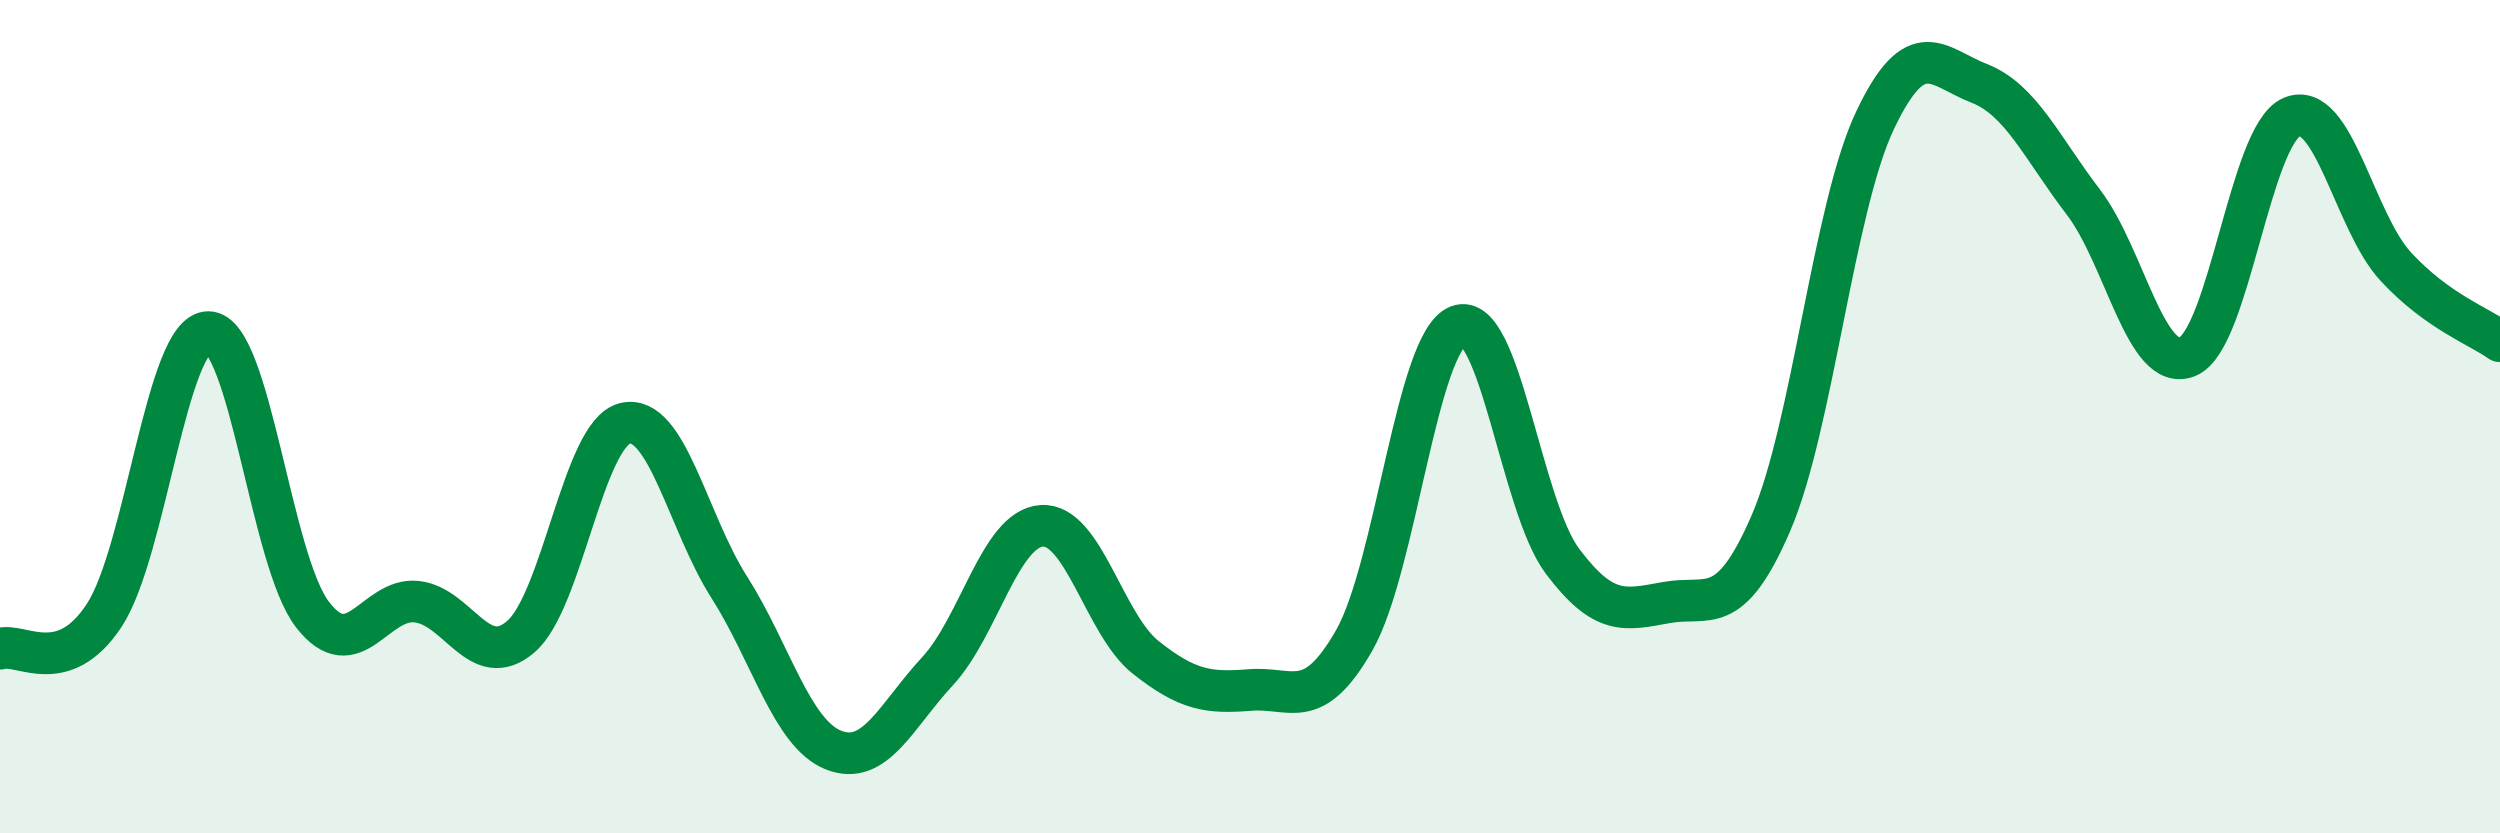 
    <svg width="60" height="20" viewBox="0 0 60 20" xmlns="http://www.w3.org/2000/svg">
      <path
        d="M 0,15.57 C 0.5,15.41 1.5,16.29 2.5,14.77 C 3.5,13.25 4,7.97 5,7.97 C 6,7.97 6.5,13.46 7.5,14.75 C 8.5,16.04 9,14.33 10,14.44 C 11,14.55 11.5,16.14 12.5,15.28 C 13.5,14.42 14,10.4 15,10.16 C 16,9.92 16.5,12.52 17.5,14.09 C 18.5,15.66 19,17.6 20,18 C 21,18.4 21.5,17.19 22.5,16.11 C 23.5,15.03 24,12.69 25,12.62 C 26,12.55 26.5,14.99 27.5,15.78 C 28.5,16.57 29,16.64 30,16.56 C 31,16.48 31.5,17.12 32.5,15.37 C 33.5,13.62 34,8.2 35,7.82 C 36,7.44 36.5,12.14 37.5,13.47 C 38.5,14.8 39,14.64 40,14.46 C 41,14.28 41.5,14.87 42.5,12.56 C 43.5,10.25 44,5 45,2.89 C 46,0.78 46.5,1.61 47.5,2 C 48.5,2.39 49,3.54 50,4.85 C 51,6.16 51.5,8.97 52.5,8.56 C 53.5,8.15 54,3.24 55,2.81 C 56,2.38 56.5,5.32 57.5,6.4 C 58.5,7.48 59.5,7.83 60,8.19L60 20L0 20Z"
        fill="#008740"
        opacity="0.1"
        stroke-linecap="round"
        stroke-linejoin="round"
      />
      <path
        d="M 0,15.57 C 0.5,15.41 1.5,16.29 2.5,14.77 C 3.5,13.25 4,7.97 5,7.97 C 6,7.97 6.5,13.46 7.5,14.75 C 8.5,16.04 9,14.33 10,14.44 C 11,14.55 11.5,16.14 12.5,15.28 C 13.5,14.42 14,10.4 15,10.16 C 16,9.92 16.5,12.52 17.5,14.09 C 18.5,15.66 19,17.6 20,18 C 21,18.4 21.5,17.19 22.5,16.11 C 23.5,15.03 24,12.69 25,12.62 C 26,12.55 26.5,14.99 27.5,15.78 C 28.5,16.57 29,16.64 30,16.56 C 31,16.48 31.5,17.12 32.5,15.37 C 33.5,13.62 34,8.2 35,7.82 C 36,7.44 36.5,12.14 37.5,13.47 C 38.5,14.8 39,14.64 40,14.46 C 41,14.28 41.5,14.87 42.5,12.56 C 43.5,10.25 44,5 45,2.89 C 46,0.78 46.5,1.61 47.5,2 C 48.5,2.39 49,3.54 50,4.85 C 51,6.16 51.5,8.97 52.5,8.56 C 53.5,8.15 54,3.24 55,2.81 C 56,2.38 56.5,5.32 57.5,6.4 C 58.5,7.48 59.5,7.83 60,8.19"
        stroke="#008740"
        stroke-width="1"
        fill="none"
        stroke-linecap="round"
        stroke-linejoin="round"
      />
    </svg>
  